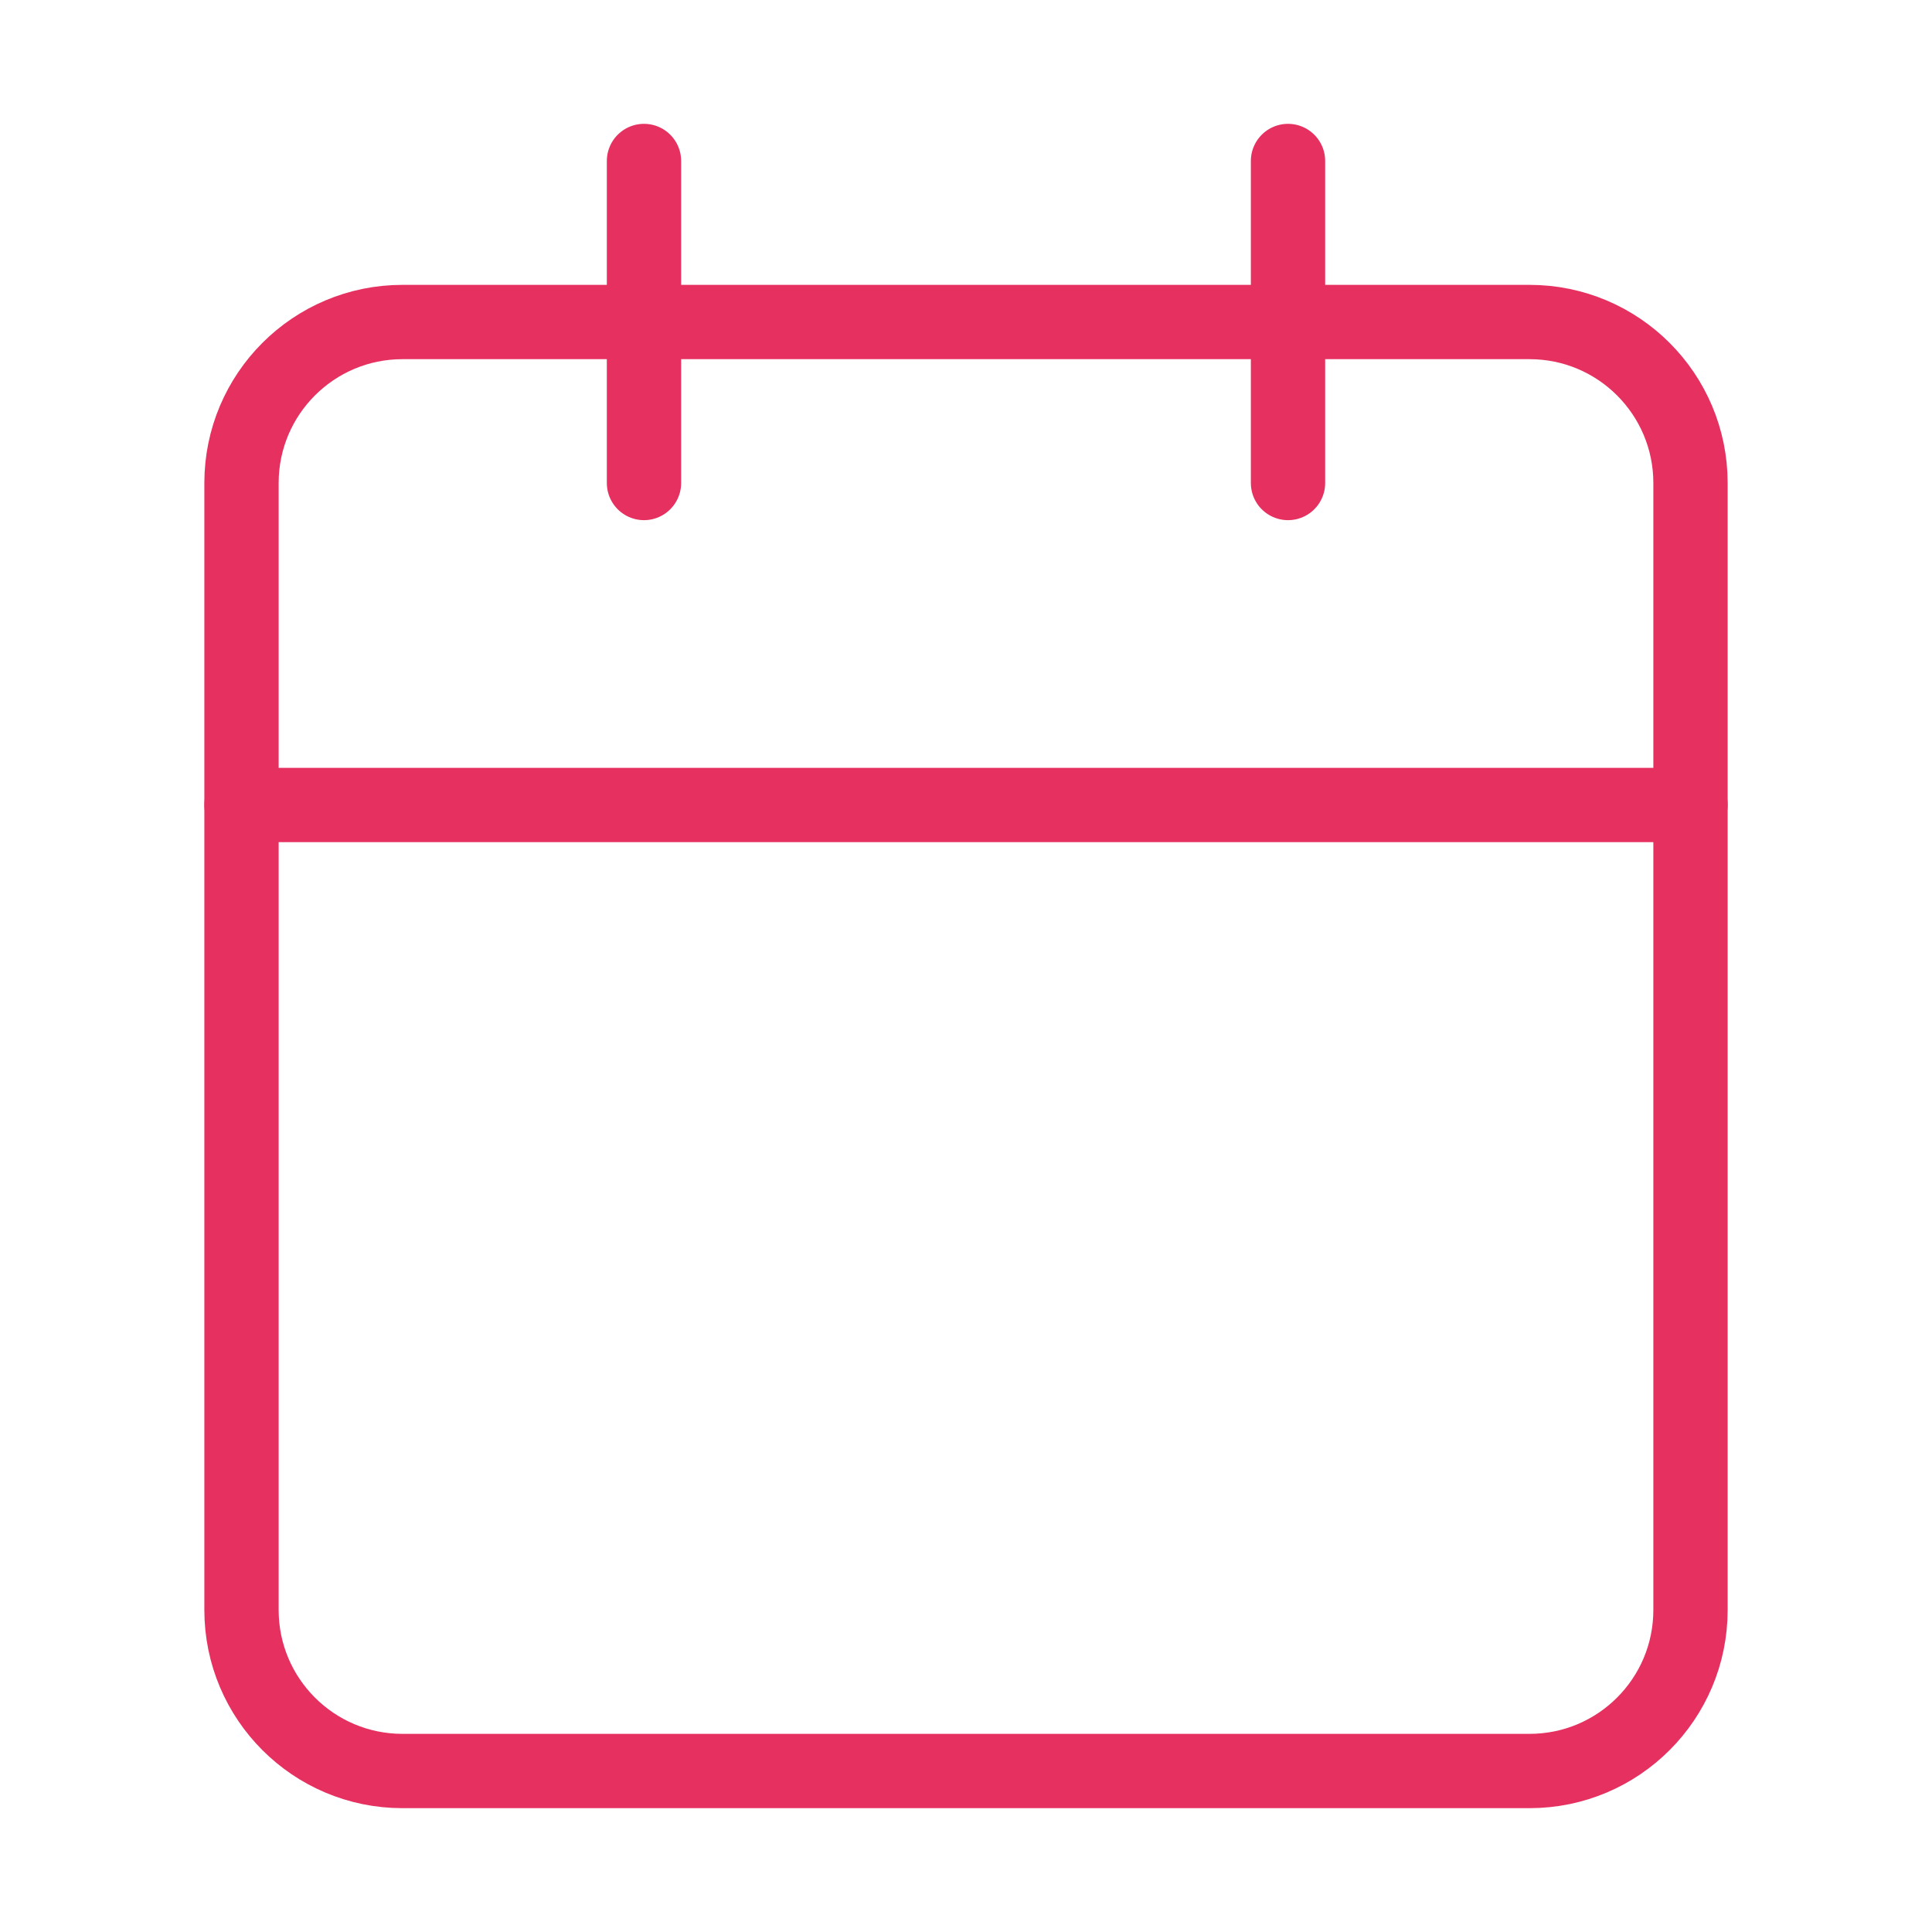 <svg xmlns="http://www.w3.org/2000/svg" width="52" height="52" viewBox="0 0 52 52" fill="none"><path d="M41.167 8.667H10.833C8.44 8.667 6.5 10.607 6.5 13V43.333C6.5 45.727 8.44 47.667 10.833 47.667H41.167C43.56 47.667 45.5 45.727 45.5 43.333V13C45.5 10.607 43.56 8.667 41.167 8.667Z" stroke="#E63060" stroke-width="2" stroke-linecap="round" stroke-linejoin="round"></path><path d="M34.667 4.333V13" stroke="#E63060" stroke-width="2" stroke-linecap="round" stroke-linejoin="round"></path><path d="M17.333 4.333V13" stroke="#E63060" stroke-width="2" stroke-linecap="round" stroke-linejoin="round"></path><path d="M6.5 21.667H45.5" stroke="#E63060" stroke-width="2" stroke-linecap="round" stroke-linejoin="round"></path></svg>
